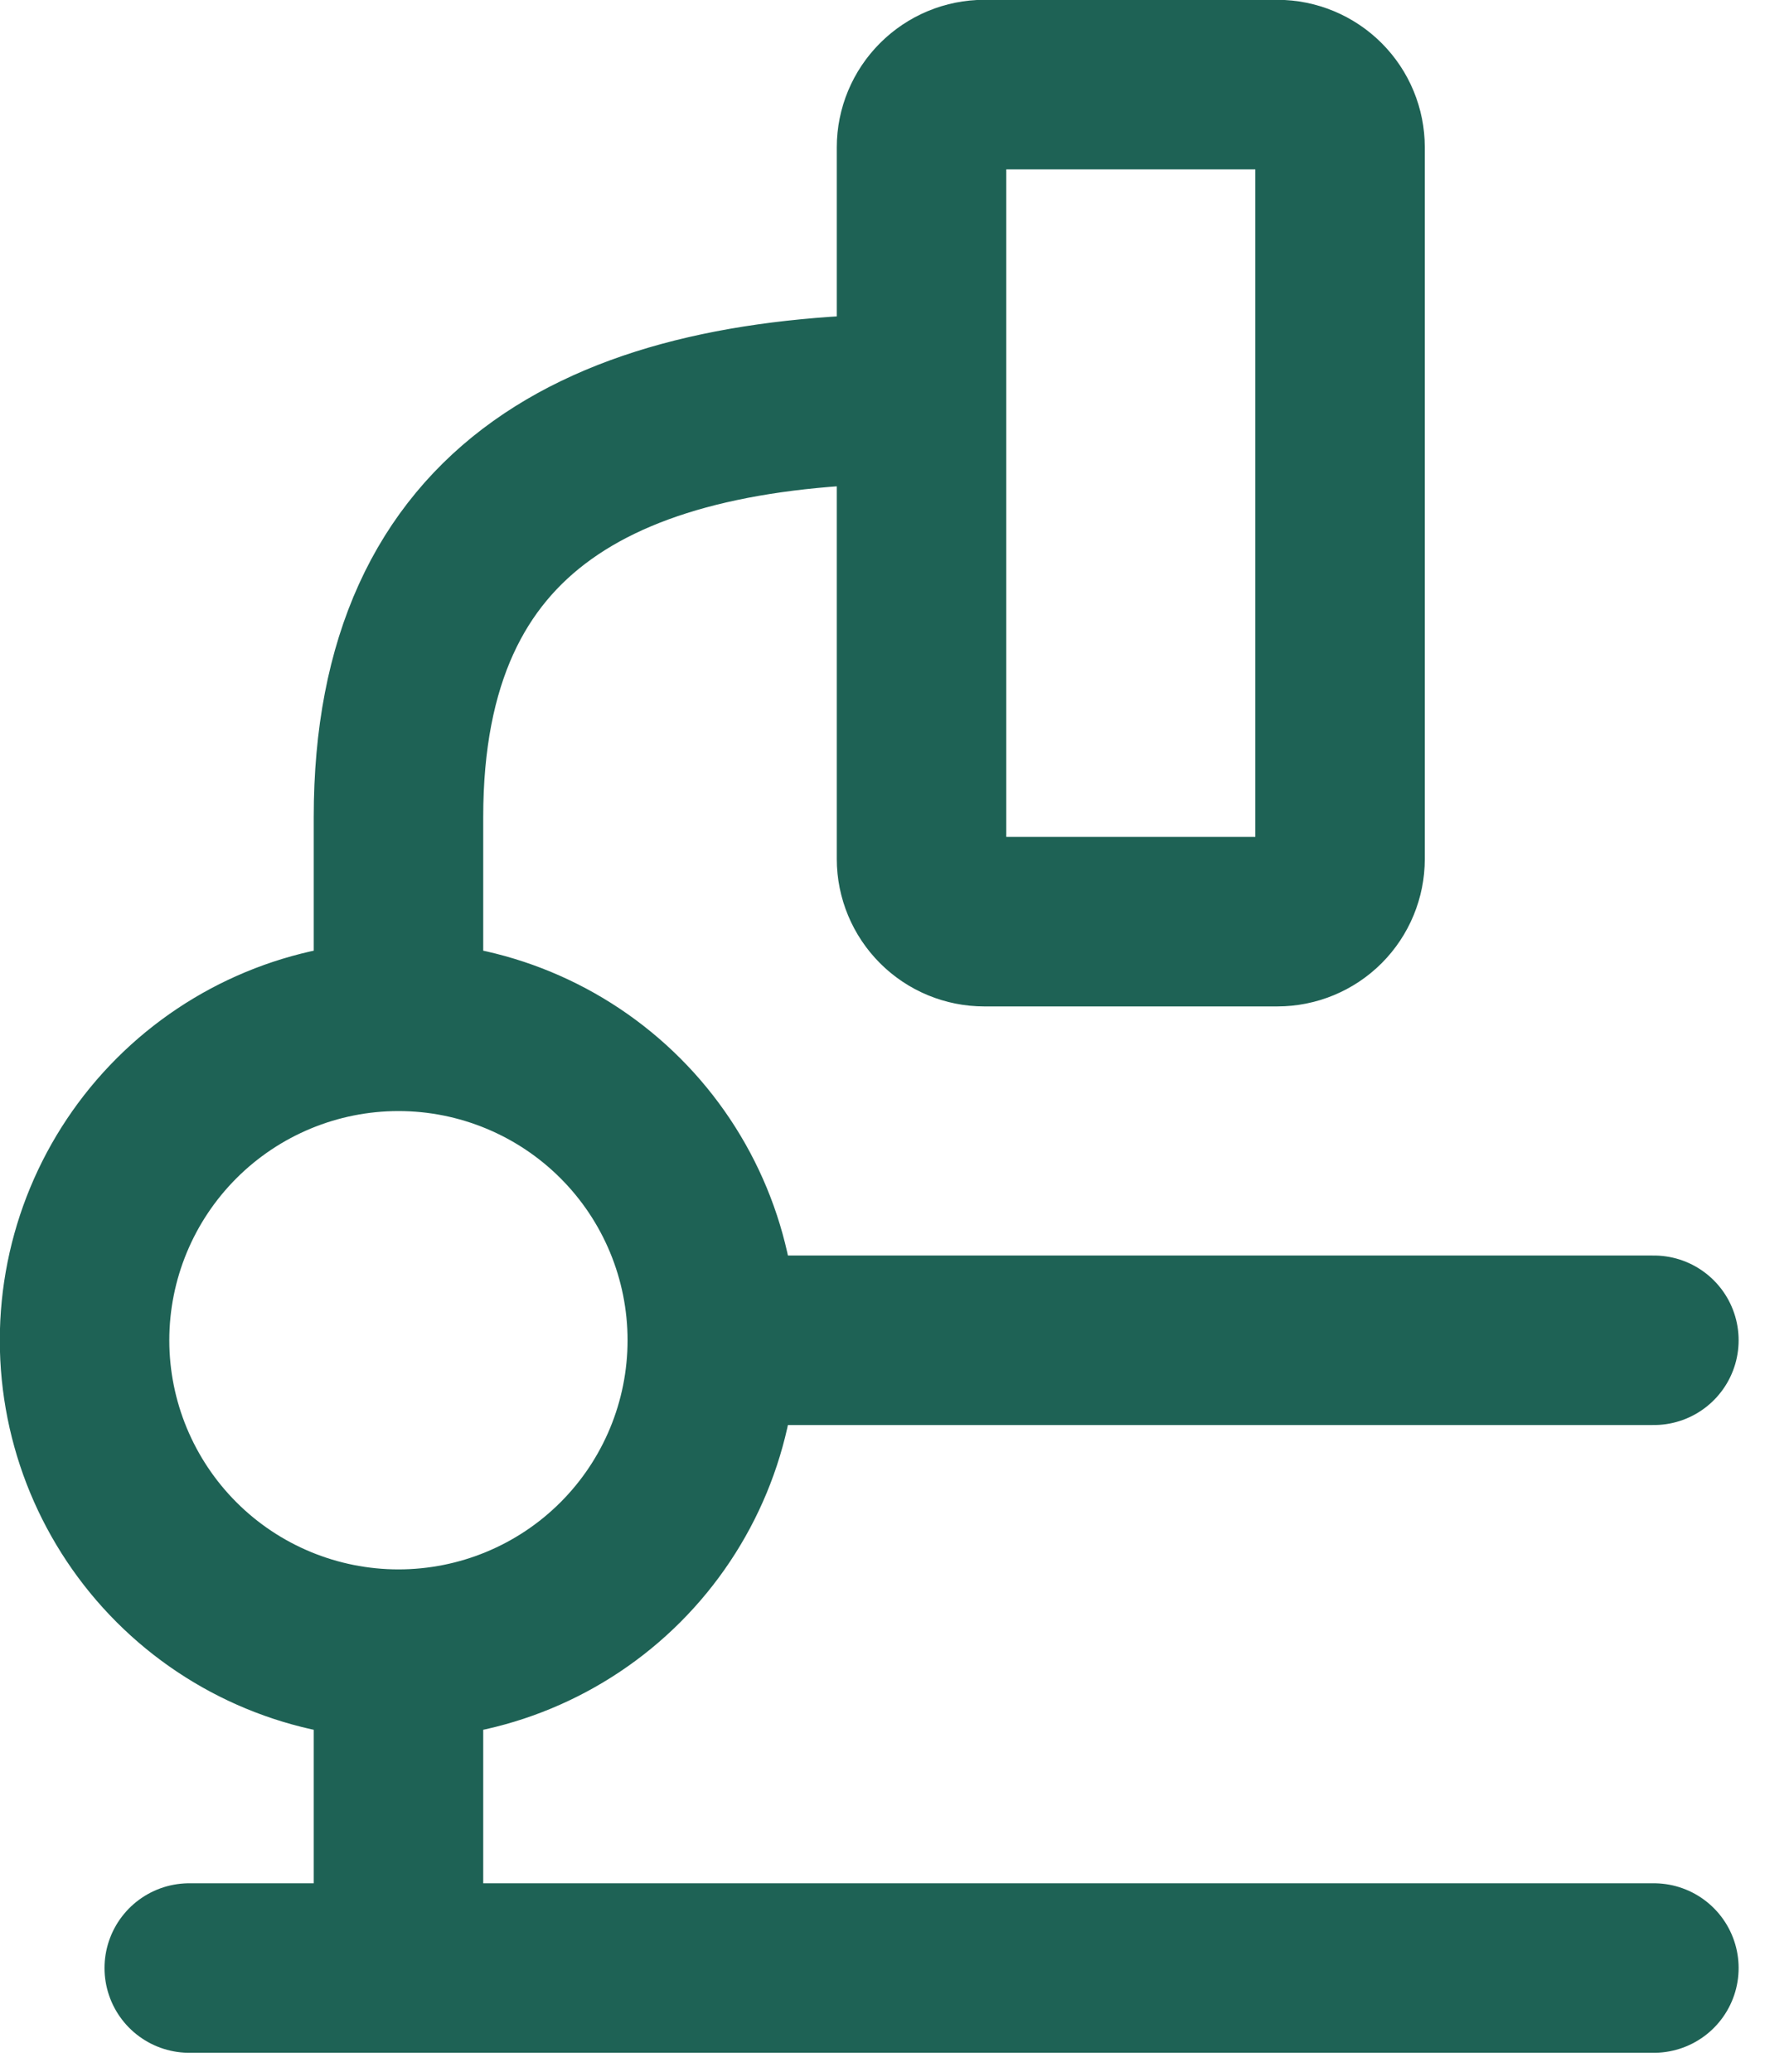 <svg width="19" height="22" viewBox="0 0 19 22" fill="none" xmlns="http://www.w3.org/2000/svg">
<path d="M17.565 20.898H4.232M4.232 20.898H2.01M4.232 20.898V17.565M4.232 17.565C3.348 17.565 2.5 17.214 1.875 16.589C1.25 15.964 0.898 15.116 0.898 14.232C0.898 13.348 1.25 12.5 1.875 11.875C2.5 11.25 3.348 10.898 4.232 10.898M4.232 17.565C5.116 17.565 5.964 17.214 6.589 16.589C7.214 15.964 7.565 15.116 7.565 14.232M17.565 14.232H7.565M7.565 14.232C7.565 13.348 7.214 12.5 6.589 11.875C5.964 11.25 5.116 10.898 4.232 10.898M9.787 4.232C6.454 4.232 4.232 5.343 4.232 8.676V10.898M14.232 1.565V9.121C14.232 9.297 14.162 9.467 14.037 9.592C13.912 9.717 13.742 9.787 13.565 9.787H10.454C10.277 9.787 10.108 9.717 9.983 9.592C9.858 9.467 9.787 9.297 9.787 9.121V1.565C9.787 1.388 9.858 1.219 9.983 1.094C10.108 0.969 10.277 0.898 10.454 0.898H13.565C13.742 0.898 13.912 0.969 14.037 1.094C14.162 1.219 14.232 1.388 14.232 1.565Z" stroke="#1E6255" stroke-width="1.8" stroke-linecap="round" stroke-linejoin="round"/>
</svg>
